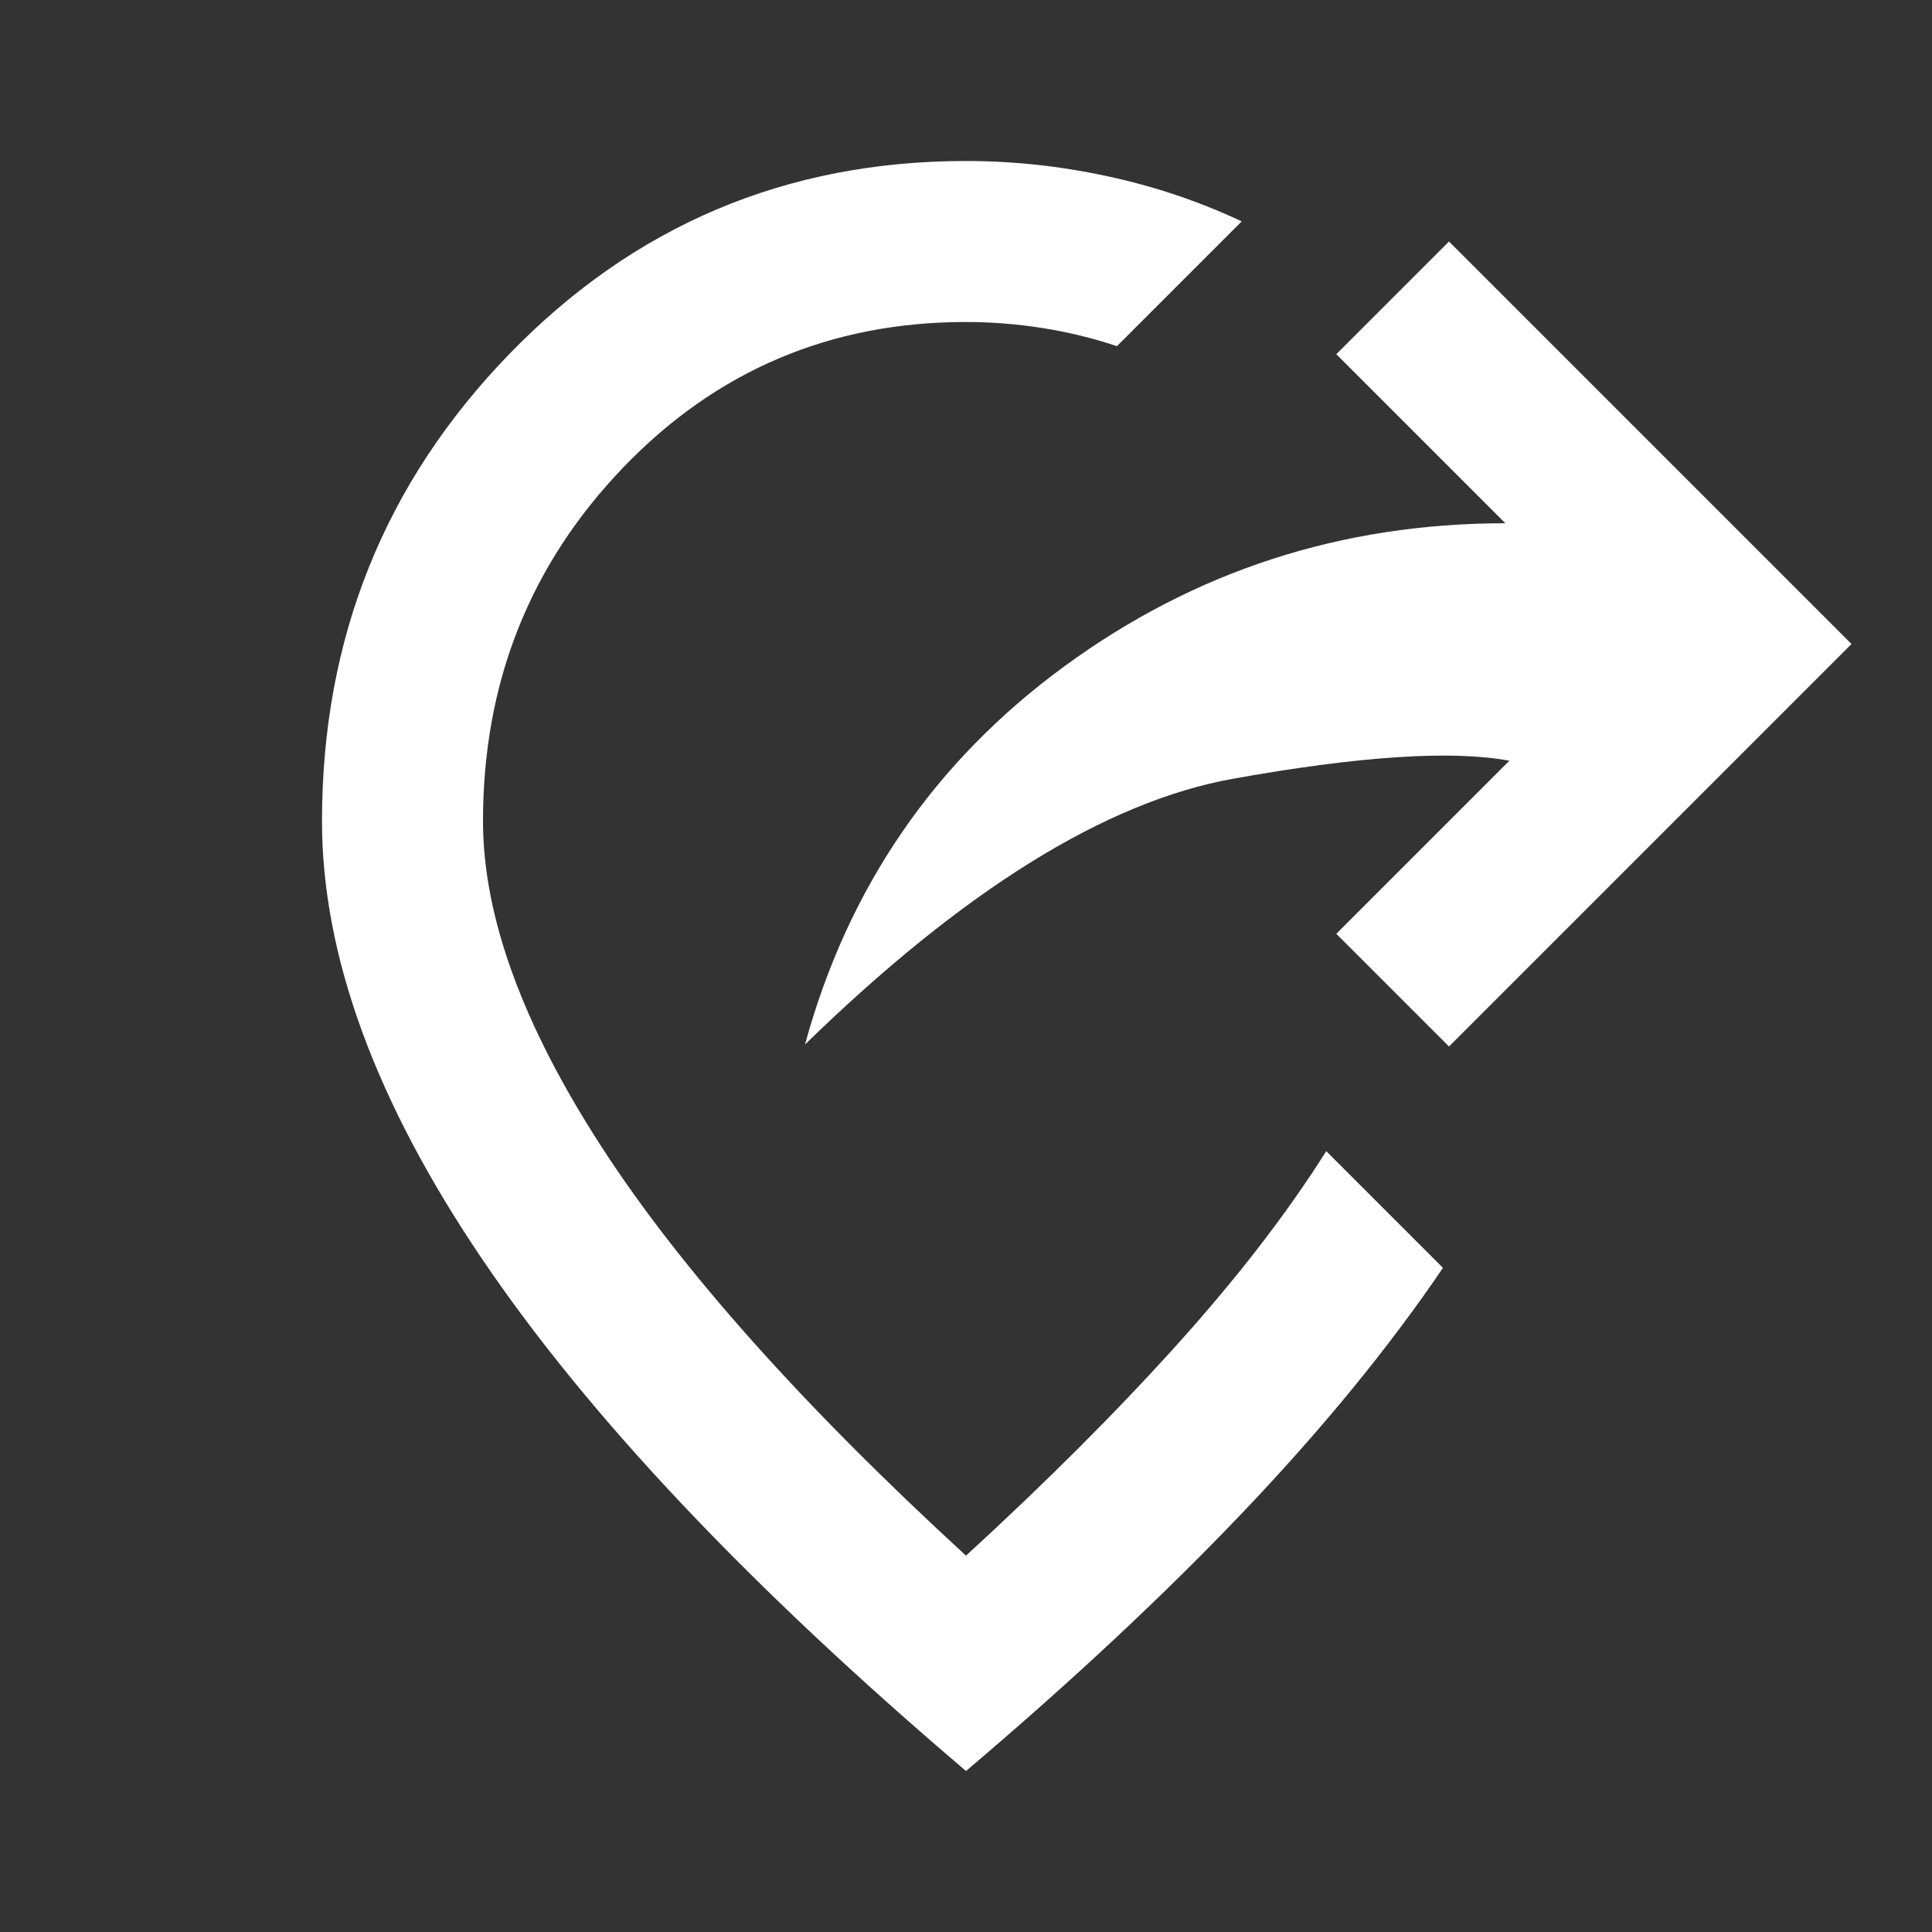 <svg width="24" height="24" viewBox="0 0 24 24" fill="none" xmlns="http://www.w3.org/2000/svg">
<rect x="0" y="0" width="24" height="24" fill="#333333" stroke="none"/>
<mask id="mask0_2150_13836" style="mask-type:alpha" maskUnits="userSpaceOnUse" x="0" y="0" width="24" height="24">
<rect width="24" height="24" fill="#D9D9D9"/>
</mask>
<g mask="url(#mask0_2150_13836)">
<path d="M18 13L16.6 11.6L18.75 9.45C18.033 9.317 16.887 9.392 15.312 9.675C13.738 9.958 11.967 11.058 10 12.975C10.533 11.025 11.608 9.458 13.225 8.275C14.842 7.092 16.667 6.5 18.7 6.5L16.6 4.4L18 3L23 8L18 13ZM12 22C9.317 19.717 7.312 17.596 5.987 15.637C4.662 13.679 4 11.867 4 10.2C4 7.933 4.775 6 6.325 4.4C7.875 2.8 9.767 2 12 2C12.583 2 13.167 2.062 13.75 2.188C14.333 2.312 14.892 2.5 15.425 2.75L13.875 4.3C13.575 4.2 13.267 4.125 12.95 4.075C12.633 4.025 12.317 4 12 4C10.317 4 8.896 4.604 7.737 5.812C6.579 7.021 6 8.483 6 10.2C6 11.383 6.492 12.733 7.475 14.25C8.458 15.767 9.967 17.458 12 19.325C13 18.408 13.875 17.533 14.625 16.7C15.375 15.867 15.992 15.067 16.475 14.3L17.925 15.75C17.258 16.733 16.433 17.742 15.45 18.775C14.467 19.808 13.317 20.883 12 22Z" fill="white"/>
</g>
</svg>
